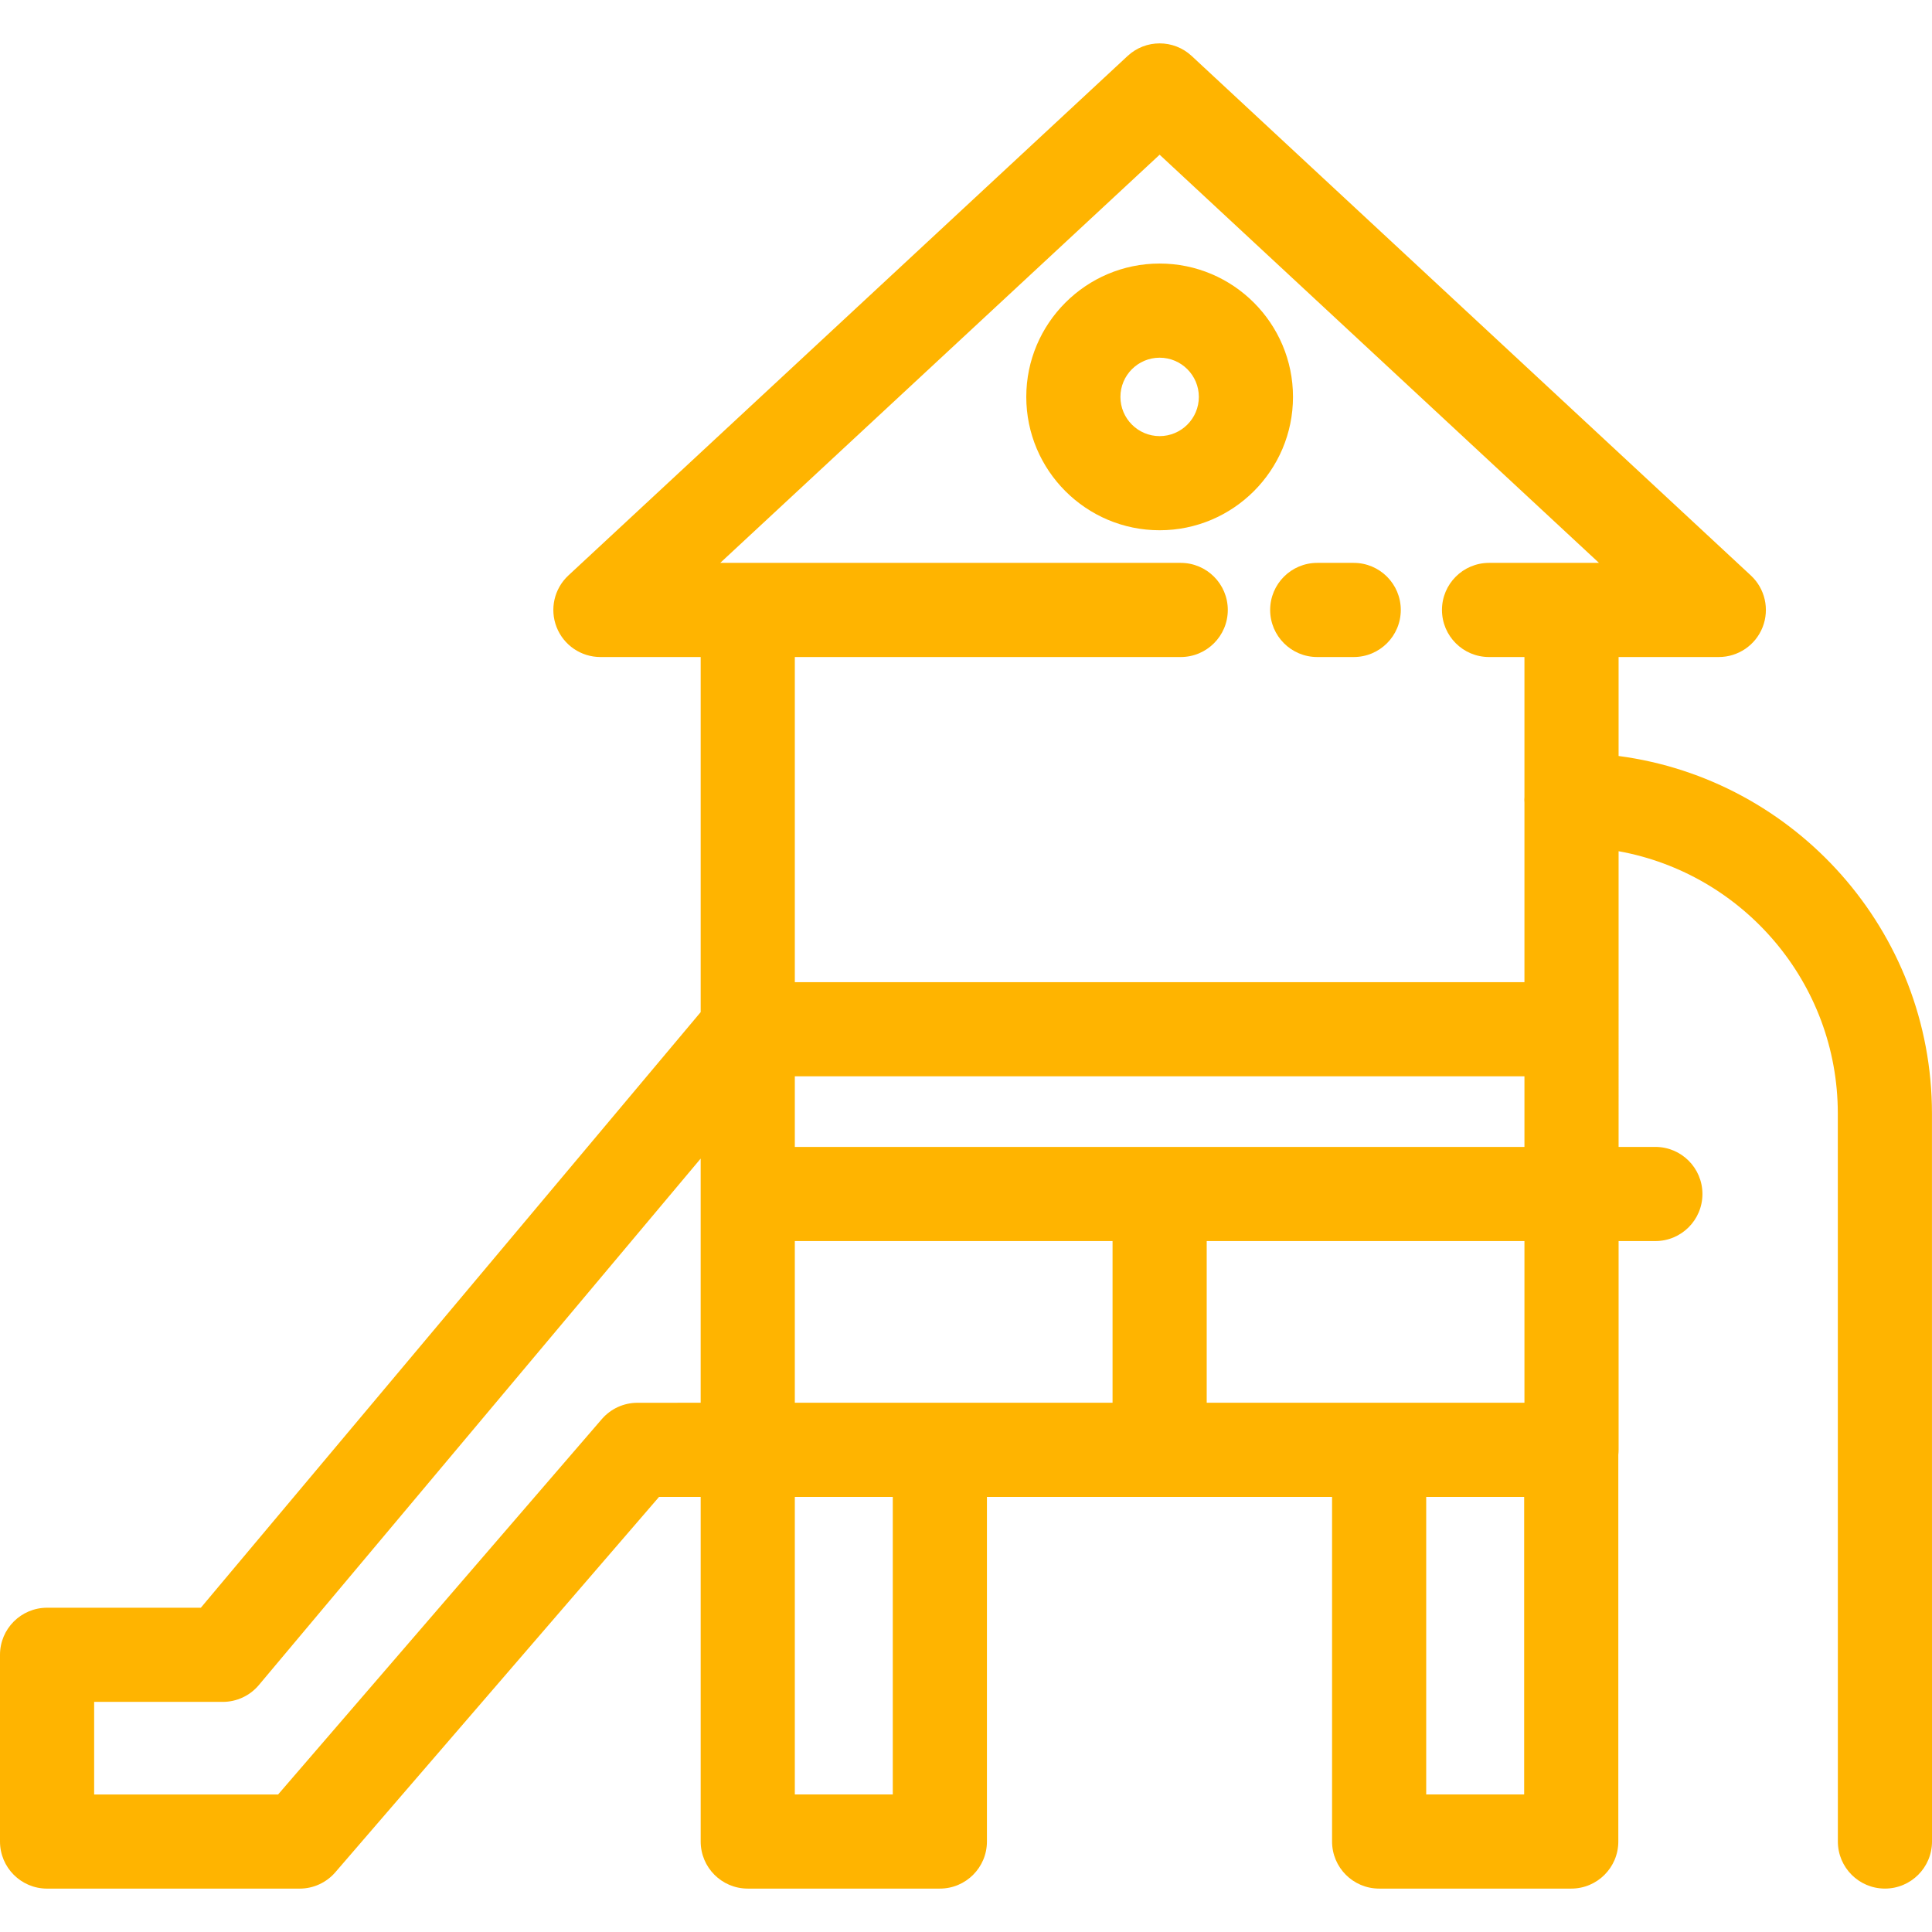 <?xml version="1.0" encoding="UTF-8"?> <!-- Uploaded to: SVG Repo, www.svgrepo.com, Transformed by: SVG Repo Mixer Tools --> <svg xmlns="http://www.w3.org/2000/svg" xmlns:xlink="http://www.w3.org/1999/xlink" fill="#ffb400" height="64px" width="64px" version="1.1" id="Layer_1" viewBox="0 0 512 512" xml:space="preserve"> <g id="SVGRepo_bgCarrier" stroke-width="0"></g> <g id="SVGRepo_tracerCarrier" stroke-linecap="round" stroke-linejoin="round"></g> <g id="SVGRepo_iconCarrier"> <g> <g> <path d="M511.988,295.058c-0.014-48.422-36.262-88.543-83.044-94.714v-26.226h26.559c5.13,0,9.735-3.14,11.611-7.914 c1.875-4.774,0.637-10.209-3.12-13.7L315.806,14.833c-4.785-4.447-12.194-4.447-16.981,0l-148.2,137.671 c-3.757,3.49-4.996,8.927-3.12,13.701c1.876,4.774,6.482,7.914,11.611,7.914h26.571v94.103L53.226,426.065H12.475 C5.585,426.065,0,431.65,0,438.54v49.487c0,6.89,5.585,12.475,12.475,12.475h66.939c3.629,0,7.077-1.581,9.447-4.327l85.79-99.477 l11.036-0.005v91.329c0,6.89,5.585,12.475,12.475,12.475h50.909c6.89,0,12.475-5.585,12.475-12.475v-91.327h91.465v91.327 c0,6.89,5.585,12.475,12.475,12.475h50.909c6.89,0,12.475-5.585,12.475-12.475V385.56c0.047-0.44,0.075-0.887,0.075-1.34v-55.325 h9.743c6.89,0,12.475-5.585,12.475-12.475c0-6.89-5.585-12.475-12.475-12.475h-9.743V225.58 c32.971,5.942,58.085,34.836,58.094,69.481l0.013,192.959c0,6.89,5.586,12.475,12.475,12.475c6.89,0,12.475-5.586,12.475-12.475 L511.988,295.058z M185.685,371.743l-16.757,0.008c-3.626,0.001-7.073,1.582-9.441,4.327l-85.787,99.475h-48.75v-24.538h34.093 c3.688,0,7.185-1.632,9.556-4.456l117.086-139.525V371.743z M236.596,475.546h-25.96v-78.853h25.96V475.546z M294.84,371.744 h-45.77h-38.435v-42.851h84.204V371.744z M403.919,475.546h-25.96v-78.853h25.96V475.546z M403.994,371.744h-38.509h-45.695 v-42.851h84.204V371.744z M403.994,303.944H210.636v-18.712h193.358V303.944z M394.613,149.169 c-6.89,0-12.475,5.585-12.475,12.475c0,6.89,5.585,12.475,12.475,12.475h9.381v37.109c-0.014,0.245-0.037,0.487-0.037,0.735 c0,0.25,0.022,0.492,0.037,0.737v47.582H210.636v-86.163h102.268c6.89,0,12.475-5.585,12.475-12.475 c0-6.89-5.585-12.475-12.475-12.475H190.872L307.314,41l116.432,108.168H394.613z"></path> </g> </g> <g> <g> <path d="M358.748,149.169h-9.668c-6.89,0-12.475,5.585-12.475,12.475c0,6.89,5.585,12.475,12.475,12.475h9.668 c6.89,0,12.475-5.585,12.475-12.475C371.223,154.754,365.638,149.169,358.748,149.169z"></path> </g> </g> <g> <g> <path d="M307.315,69.842c-19.487,0-35.341,15.854-35.341,35.341s15.853,35.341,35.341,35.341s35.341-15.853,35.341-35.341 C342.656,85.696,326.802,69.842,307.315,69.842z M307.315,115.576c-5.73,0-10.391-4.662-10.391-10.391 c0-5.73,4.662-10.391,10.391-10.391c5.73,0,10.391,4.662,10.391,10.391C317.706,110.914,313.044,115.576,307.315,115.576z"></path> </g> </g> </g> </svg> 